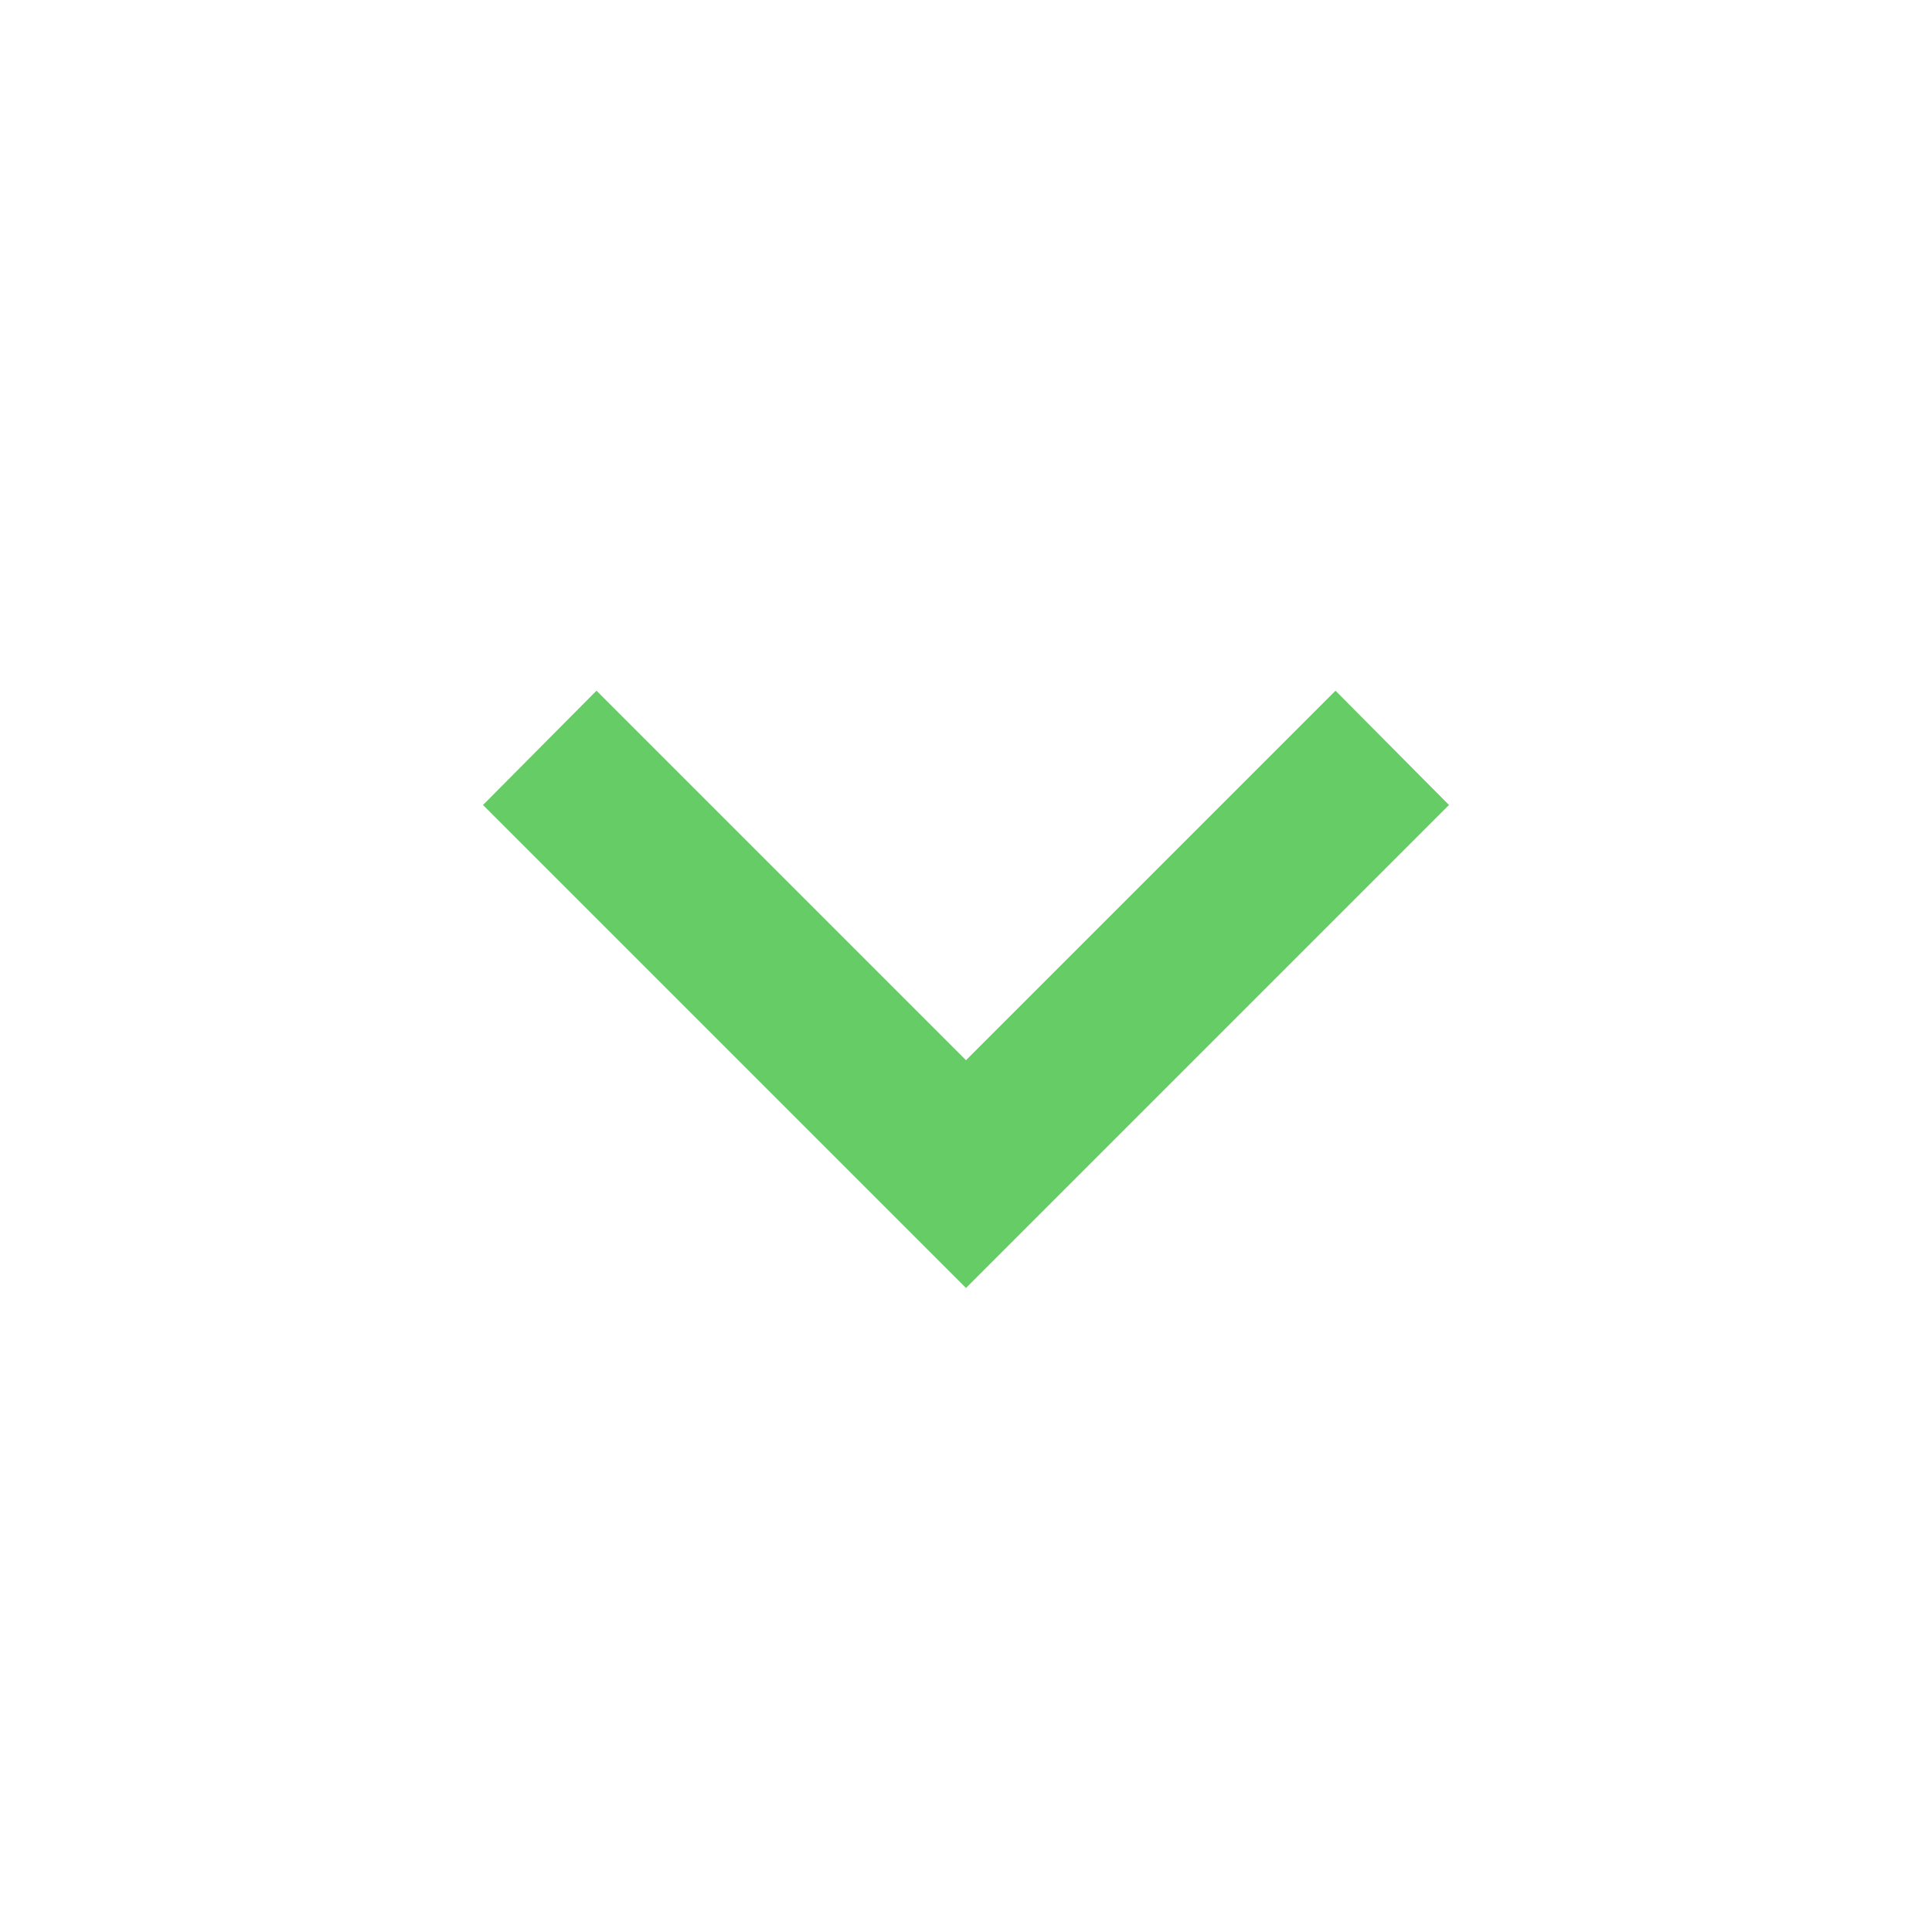 <?xml version="1.0" encoding="UTF-8"?><!DOCTYPE svg PUBLIC "-//W3C//DTD SVG 1.1//EN" "http://www.w3.org/Graphics/SVG/1.1/DTD/svg11.dtd"><svg xmlns="http://www.w3.org/2000/svg" xmlns:xlink="http://www.w3.org/1999/xlink" version="1.1" width="24" height="24" viewBox="0 0 24 24"><path style="fill:rgb(102,204,102)" d="M7.41,8.58L12,13.17L16.59,8.58L18,10L12,16L6,10L7.41,8.58Z" /></svg>